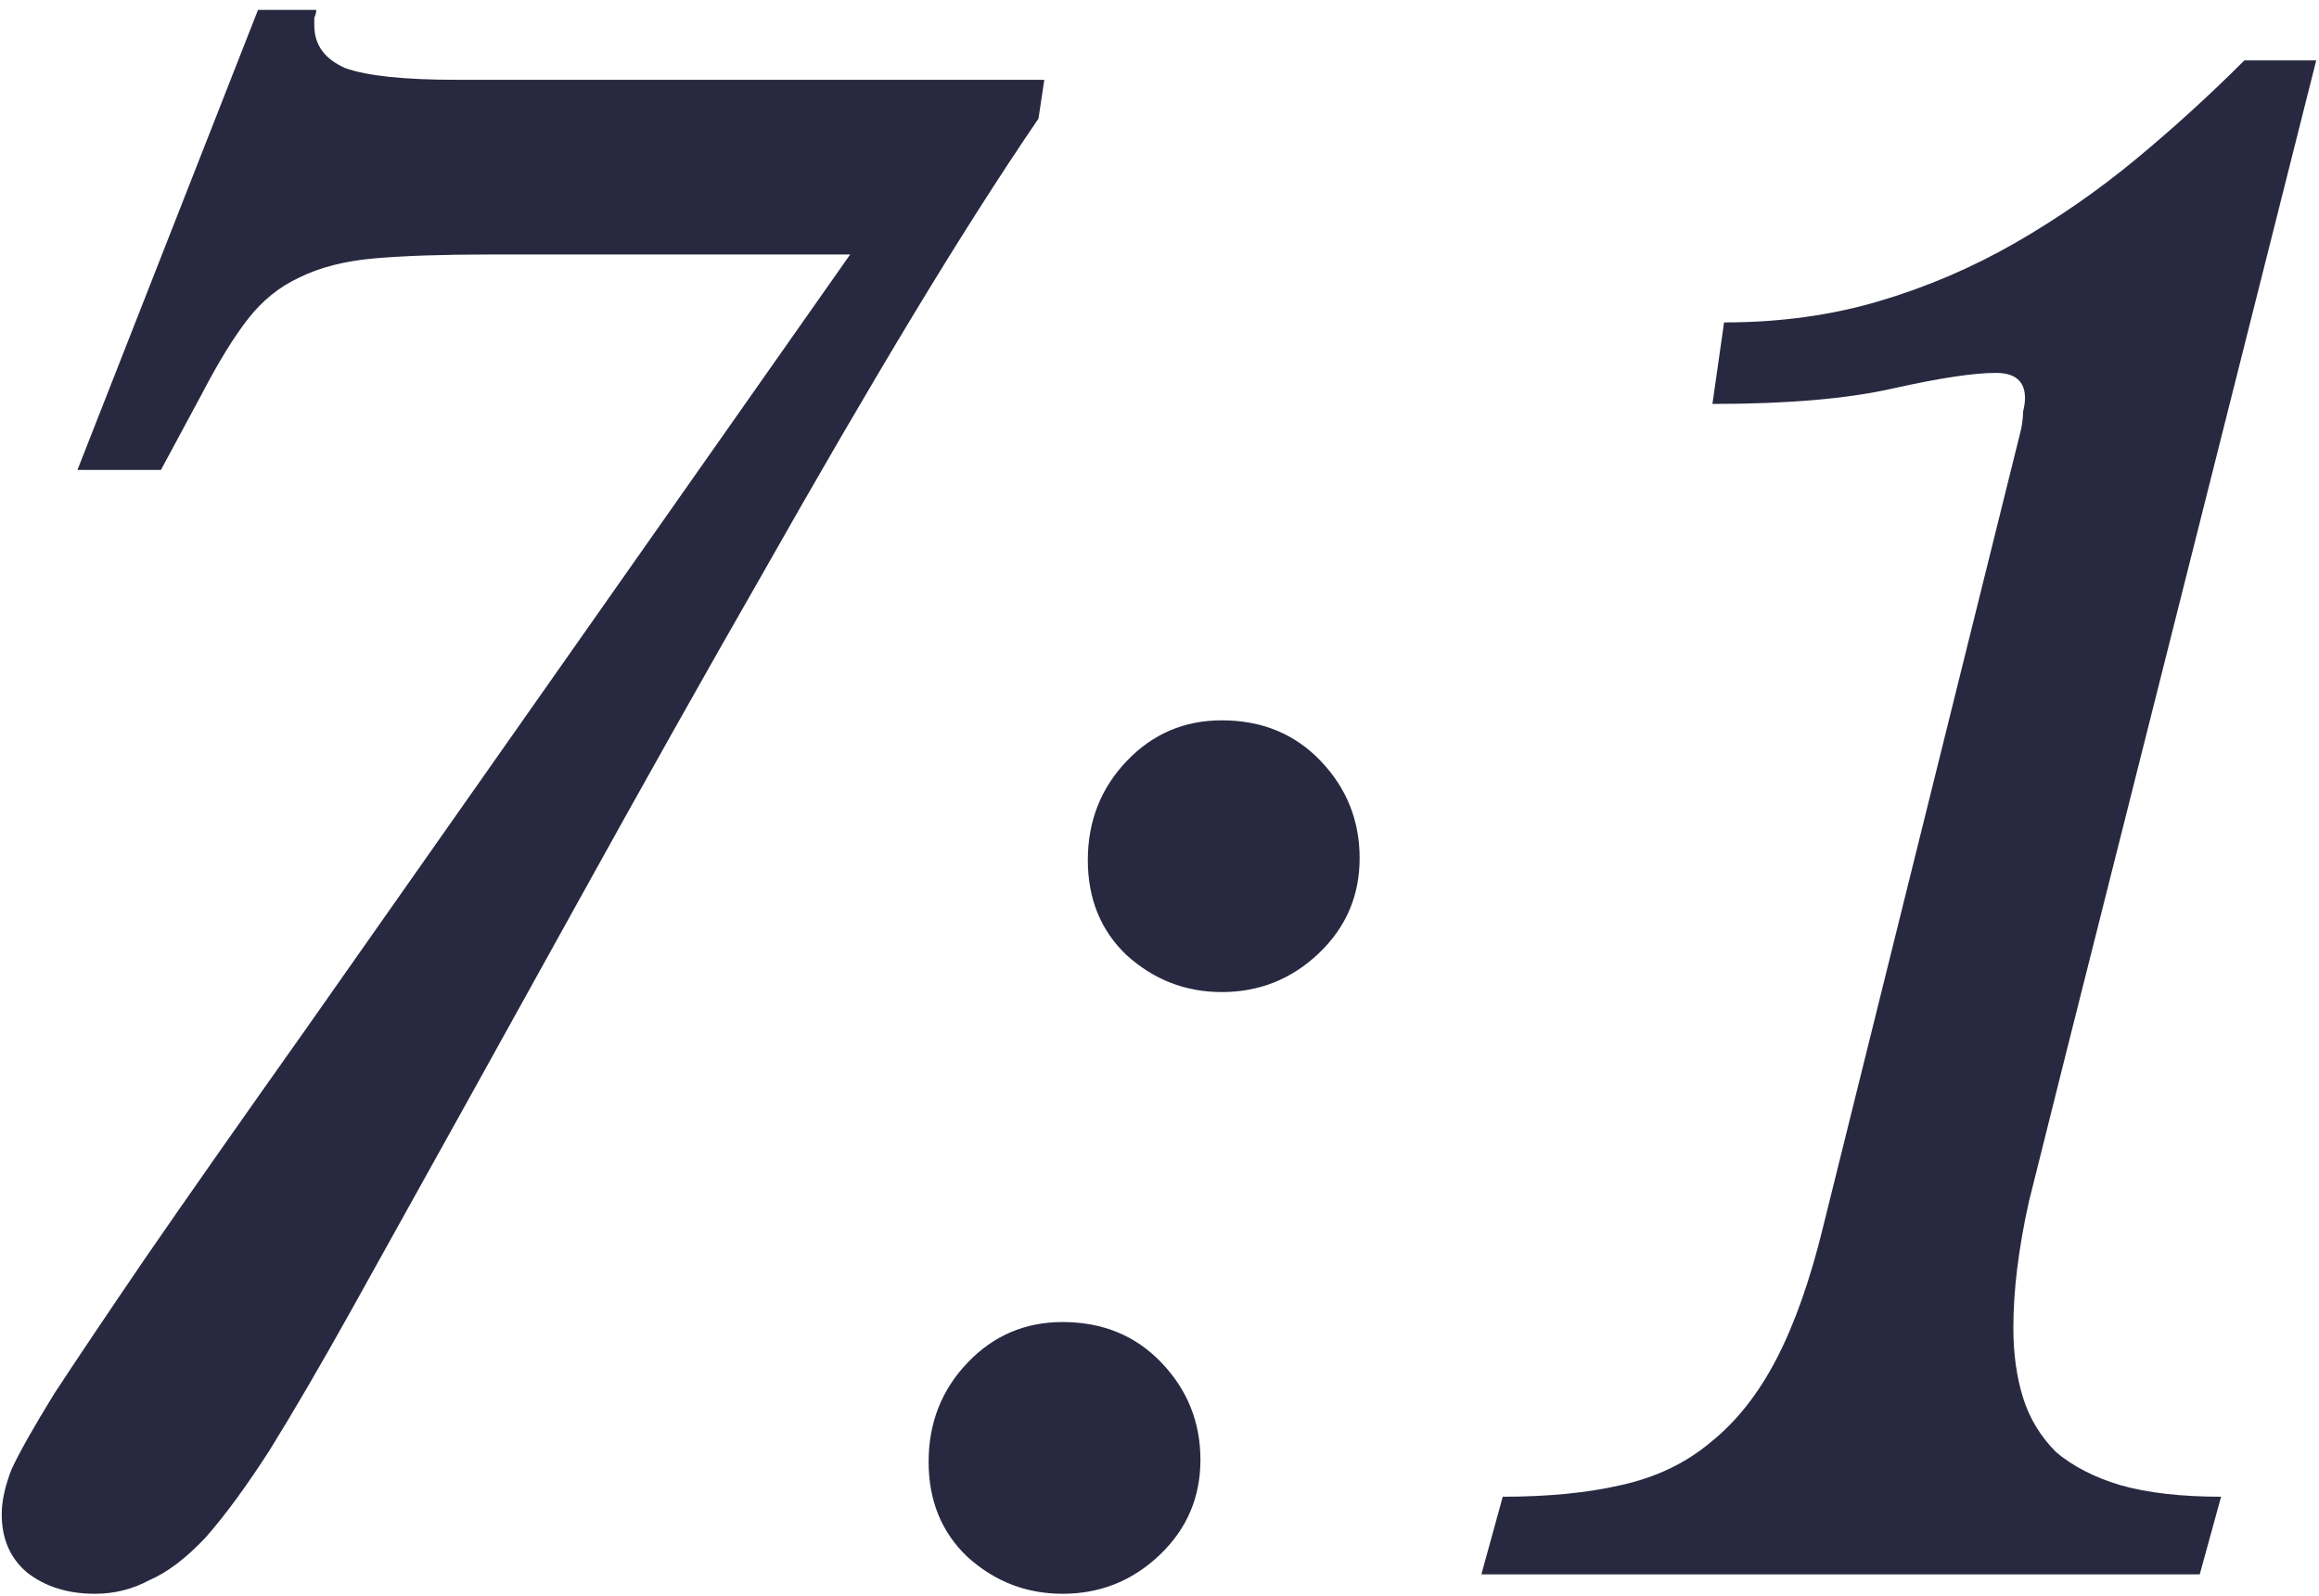 <svg
  width="215"
  height="148"
  viewBox="0 0 215 148"
  fill="none"
  xmlns="http://www.w3.org/2000/svg"
>
  <title>7:1</title>
  <path
    d="M45.34 23.6C41.02 23.6 37.48 23.72 34.72 23.96C31.96 24.2 29.62 24.8 27.7 25.76C25.9 26.6 24.34 27.86 23.02 29.54C21.7 31.22 20.26 33.56 18.7 36.56L14.92 43.58H7.18L23.92 0.92H29.32C29.32 1.16 29.26 1.4 29.14 1.64C29.14 1.76 29.14 2 29.14 2.36C29.14 4.16 30.1 5.48 32.02 6.32C34.06 7.04 37.48 7.4 42.28 7.4H96.82L96.28 11C92.68 16.28 88.78 22.4 84.58 29.36C80.38 36.32 75.7 44.36 70.54 53.48C65.38 62.48 59.68 72.62 53.44 83.9C47.2 95.18 40.24 107.72 32.56 121.52C29.68 126.68 27.16 131 25 134.48C22.84 137.84 20.86 140.54 19.06 142.58C17.26 144.5 15.52 145.82 13.84 146.54C12.28 147.38 10.6 147.8 8.8 147.8C6.28 147.8 4.18 147.14 2.5 145.82C0.94 144.5 0.16 142.7 0.16 140.42C0.16 139.22 0.46 137.84 1.06 136.28C1.78 134.72 3.1 132.38 5.02 129.26C7.06 126.14 9.88 121.94 13.48 116.66C17.2 111.26 22.12 104.24 28.24 95.6L78.82 23.6H45.34ZM98.514 147.8C95.154 147.8 92.215 146.66 89.695 144.38C87.294 142.1 86.094 139.16 86.094 135.56C86.094 131.96 87.294 128.9 89.695 126.38C92.094 123.86 95.034 122.6 98.514 122.6C102.235 122.6 105.295 123.86 107.695 126.38C110.095 128.9 111.295 131.9 111.295 135.38C111.295 138.86 110.035 141.8 107.515 144.2C104.995 146.6 101.995 147.8 98.514 147.8ZM113.275 92C109.915 92 106.975 90.86 104.455 88.58C102.055 86.3 100.855 83.36 100.855 79.76C100.855 76.16 102.055 73.1 104.455 70.58C106.855 68.06 109.795 66.8 113.275 66.8C116.995 66.8 120.055 68.06 122.455 70.58C124.855 73.1 126.055 76.1 126.055 79.58C126.055 83.06 124.795 86 122.275 88.4C119.755 90.8 116.755 92 113.275 92ZM191.523 97.76C190.323 102.56 189.183 107.12 188.103 111.44C187.143 115.76 186.663 119.66 186.663 123.14C186.663 125.54 186.963 127.7 187.563 129.62C188.163 131.54 189.183 133.22 190.623 134.66C192.183 135.98 194.163 137 196.563 137.72C199.083 138.44 202.203 138.8 205.923 138.8L203.943 146H137.342L139.323 138.8C143.523 138.8 147.183 138.44 150.303 137.72C153.543 137 156.303 135.68 158.583 133.76C160.983 131.84 163.023 129.26 164.703 126.02C166.383 122.78 167.823 118.7 169.023 113.78L187.383 39.8C187.503 39.2 187.563 38.66 187.563 38.18C187.683 37.7 187.743 37.28 187.743 36.92C187.743 35.36 186.843 34.58 185.043 34.58C183.003 34.58 179.823 35.06 175.503 36.02C171.303 36.98 165.723 37.46 158.763 37.46L159.843 29.9C165.003 29.9 169.803 29.24 174.243 27.92C178.683 26.6 182.883 24.8 186.843 22.52C190.803 20.24 194.523 17.66 198.003 14.78C201.483 11.9 204.843 8.84 208.083 5.6H214.743L191.523 97.76Z"
    fill="#282940"
  />
</svg>
